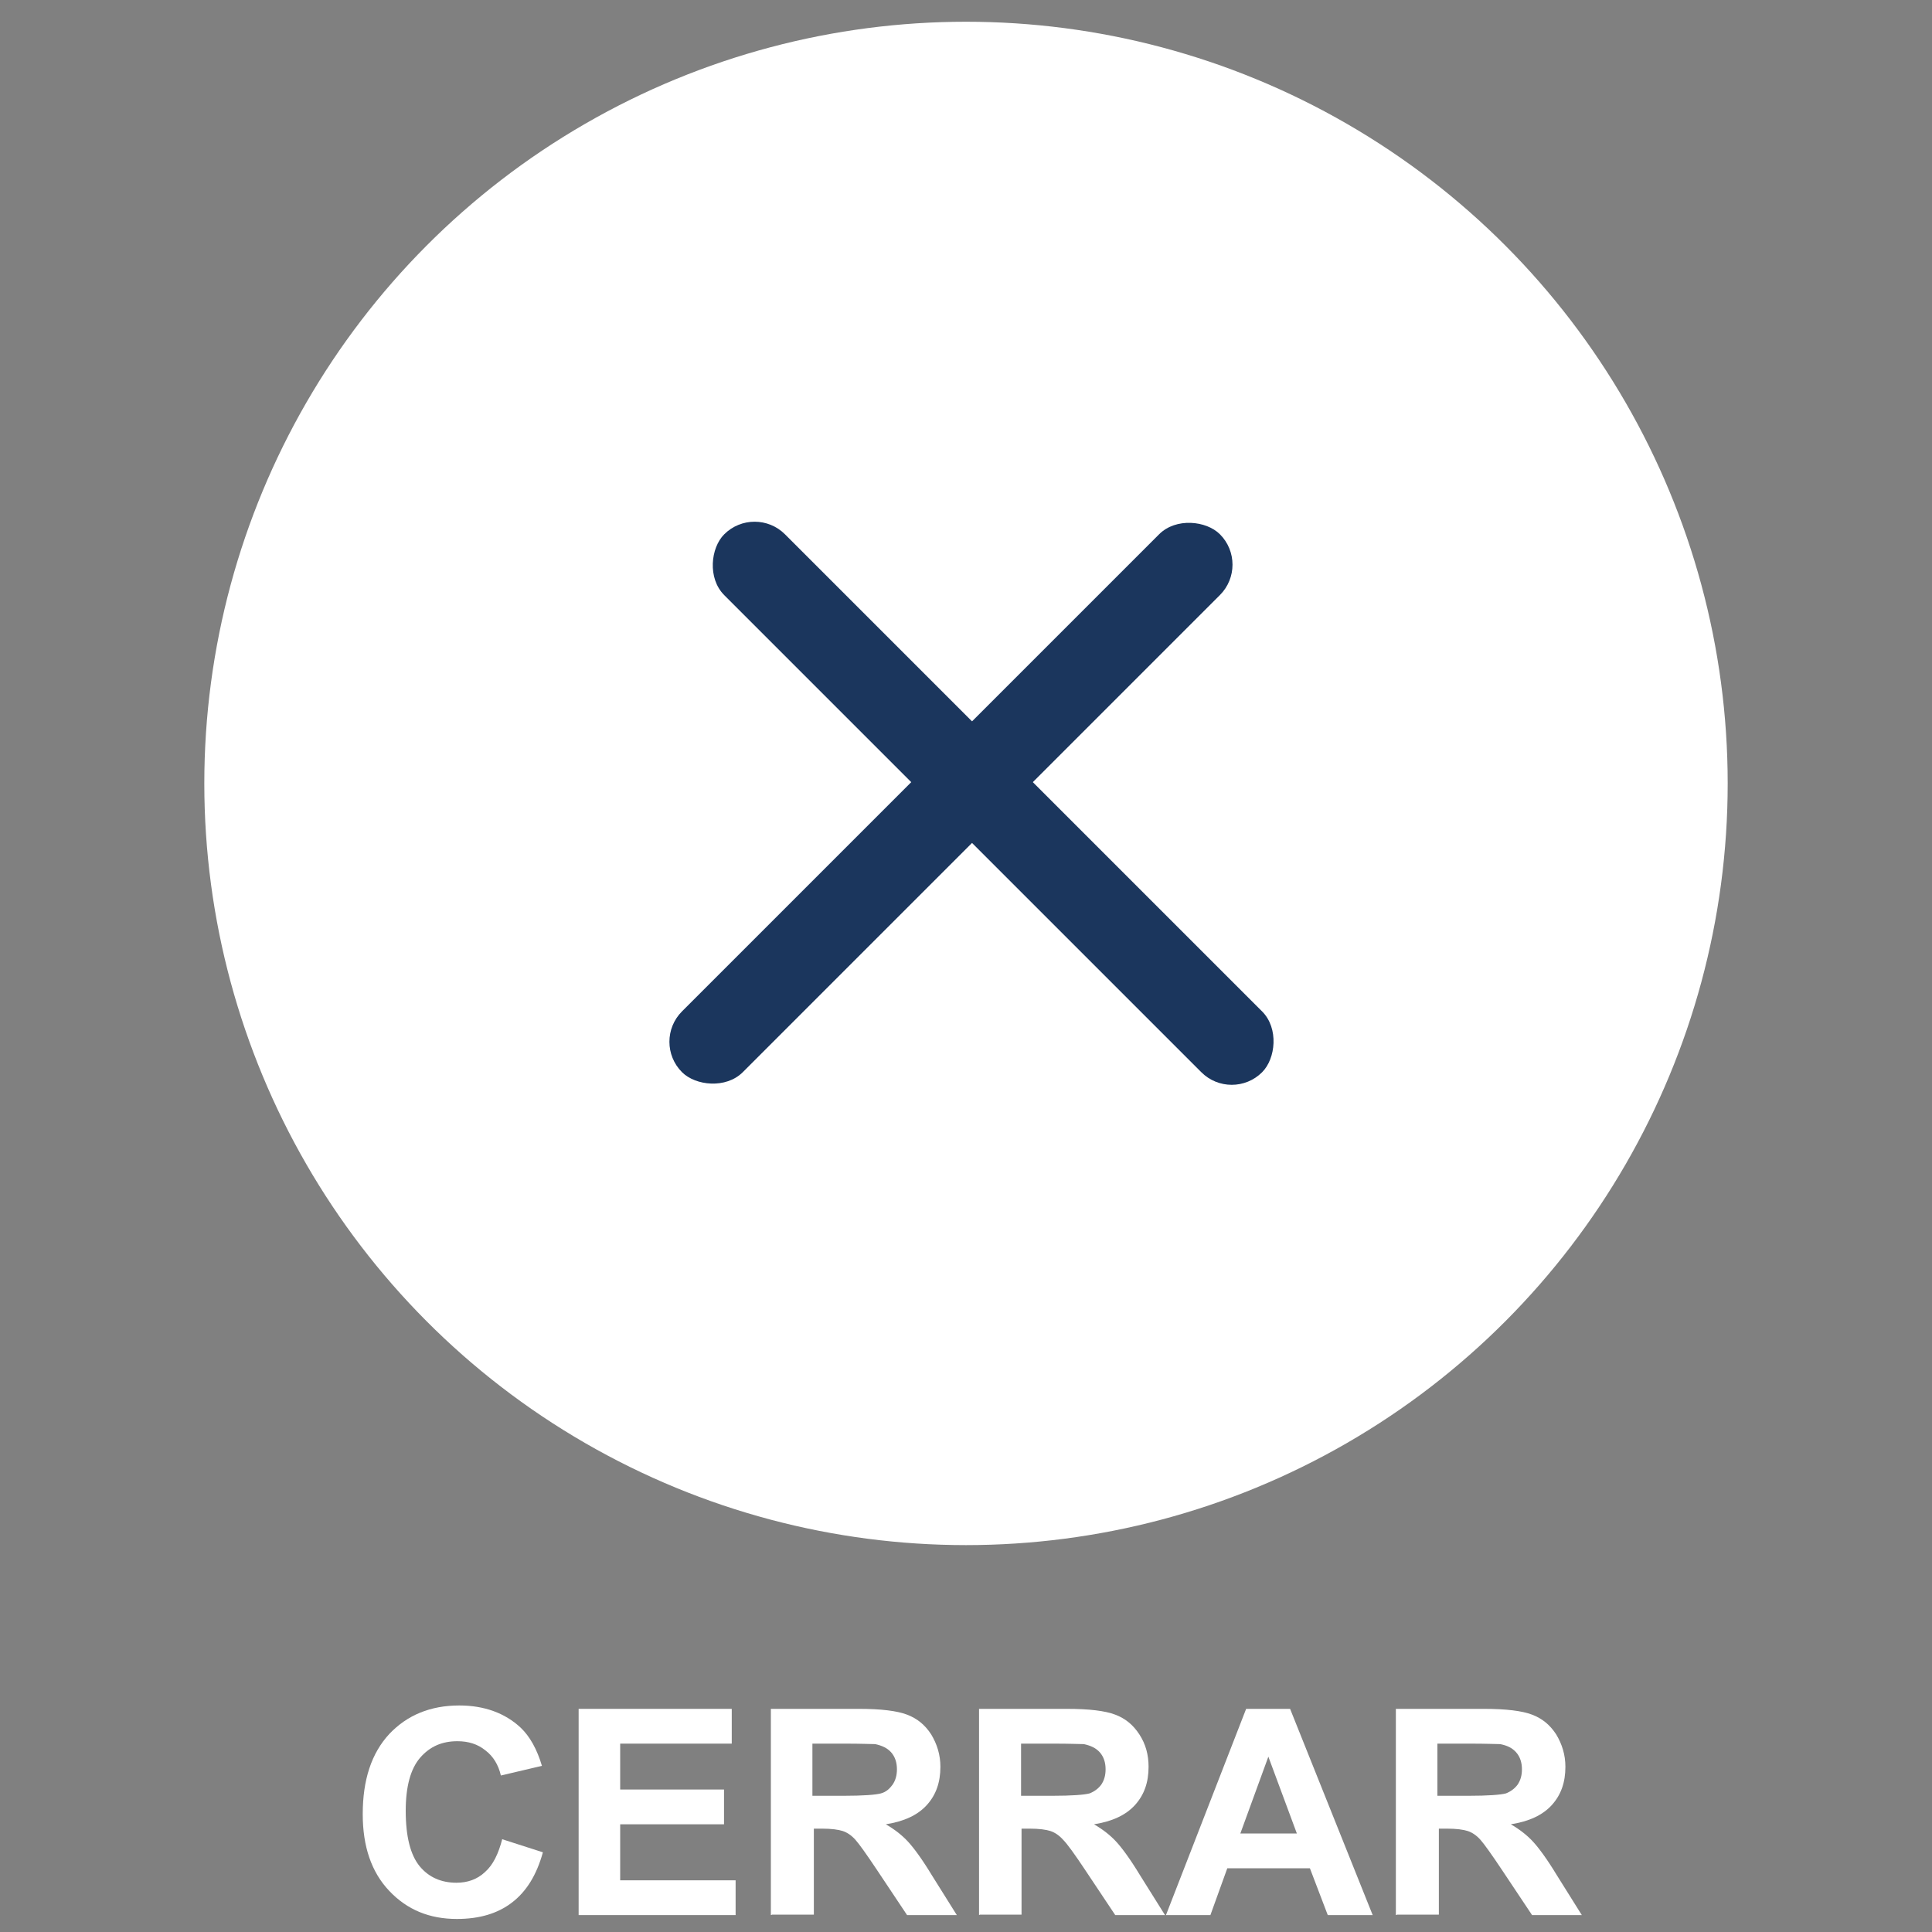 <?xml version="1.0" encoding="UTF-8"?>
<svg id="Layer_1" xmlns="http://www.w3.org/2000/svg" version="1.1" viewBox="0 0 40 40">
  <rect x="0" y="0" width="40" height="40" fill="#808080" stroke="none"/>
  <!-- Generator: Adobe Illustrator 29.1.0, SVG Export Plug-In . SVG Version: 2.1.0 Build 142)  -->
  <defs>
    <style>
      .st0 {
        fill: #fff;
      }

      .st1 {
        fill: #1b365d;
      }
    </style>
  </defs>
  <circle class="st0" cx="20" cy="16.22" r="15.77"/>
  <g>
    <path class="st0" d="M10.4,38.08l.84.27c-.13.47-.34.81-.64,1.04s-.68.34-1.14.34c-.57,0-1.03-.19-1.4-.58-.37-.39-.55-.92-.55-1.59,0-.71.18-1.26.55-1.66.37-.39.85-.59,1.45-.59.52,0,.95.16,1.27.46.19.18.34.45.44.79l-.85.2c-.05-.22-.16-.4-.32-.52-.16-.13-.35-.19-.58-.19-.32,0-.57.11-.77.34s-.3.6-.3,1.1c0,.54.1.92.29,1.15s.45.34.76.34c.23,0,.43-.07.59-.22.17-.15.28-.38.36-.69Z"/>
    <path class="st0" d="M11.98,39.65v-4.27h3.17v.72h-2.31v.95h2.15v.72h-2.15v1.16h2.39v.72h-3.25Z"/>
    <path class="st0" d="M15.96,39.65v-4.27h1.82c.46,0,.79.04,1,.12.21.08.37.21.5.41.12.2.19.42.19.67,0,.32-.09.58-.28.79-.19.21-.47.34-.85.4.19.11.34.23.46.36.12.13.29.36.49.69l.52.83h-1.03l-.62-.93c-.22-.33-.37-.54-.45-.63-.08-.09-.17-.15-.26-.18-.09-.03-.24-.05-.43-.05h-.17v1.78h-.86ZM16.82,37.18h.64c.41,0,.67-.02.78-.05s.18-.1.24-.18c.06-.09.09-.19.09-.32,0-.14-.04-.26-.12-.35-.08-.09-.19-.14-.33-.17-.07,0-.28-.01-.63-.01h-.67v1.08Z"/>
    <path class="st0" d="M20.27,39.65v-4.27h1.82c.46,0,.79.04,1,.12.21.08.37.21.5.41s.19.42.19.67c0,.32-.09.58-.28.79-.19.21-.47.34-.85.4.19.11.34.23.46.36s.29.36.49.69l.52.83h-1.03l-.62-.93c-.22-.33-.37-.54-.46-.63-.08-.09-.17-.15-.26-.18-.09-.03-.24-.05-.43-.05h-.17v1.78h-.86ZM21.14,37.18h.64c.41,0,.67-.02.78-.05.1-.04.18-.1.24-.18.06-.09.09-.19.09-.32,0-.14-.04-.26-.12-.35-.08-.09-.19-.14-.33-.17-.07,0-.28-.01-.63-.01h-.67v1.08Z"/>
    <path class="st0" d="M28.43,39.65h-.94l-.37-.97h-1.71l-.35.97h-.92l1.66-4.27h.91l1.71,4.27ZM26.85,37.96l-.59-1.59-.58,1.59h1.17Z"/>
    <path class="st0" d="M28.9,39.65v-4.27h1.82c.46,0,.79.04,1,.12.21.08.37.21.5.41.12.2.19.42.19.67,0,.32-.09.58-.28.79s-.47.34-.85.4c.19.11.34.23.46.36.12.13.29.36.49.69l.52.83h-1.03l-.62-.93c-.22-.33-.37-.54-.45-.63-.08-.09-.17-.15-.26-.18-.09-.03-.24-.05-.43-.05h-.17v1.78h-.86ZM29.76,37.18h.64c.41,0,.67-.02.78-.05.1-.04.18-.1.24-.18.06-.09.09-.19.09-.32,0-.14-.04-.26-.12-.35-.08-.09-.18-.14-.33-.17-.07,0-.28-.01-.63-.01h-.67v1.08Z"/>
  </g>
  <rect class="st1" x="11.81" y="15.74" width="15.75" height="1.78" rx=".89" ry=".89" transform="translate(-5.99 18.79) rotate(-45)"/>
  <rect class="st1" x="12.69" y="15.74" width="15.75" height="1.78" rx=".89" ry=".89" transform="translate(17.78 -9.67) rotate(45)"/>
</svg>